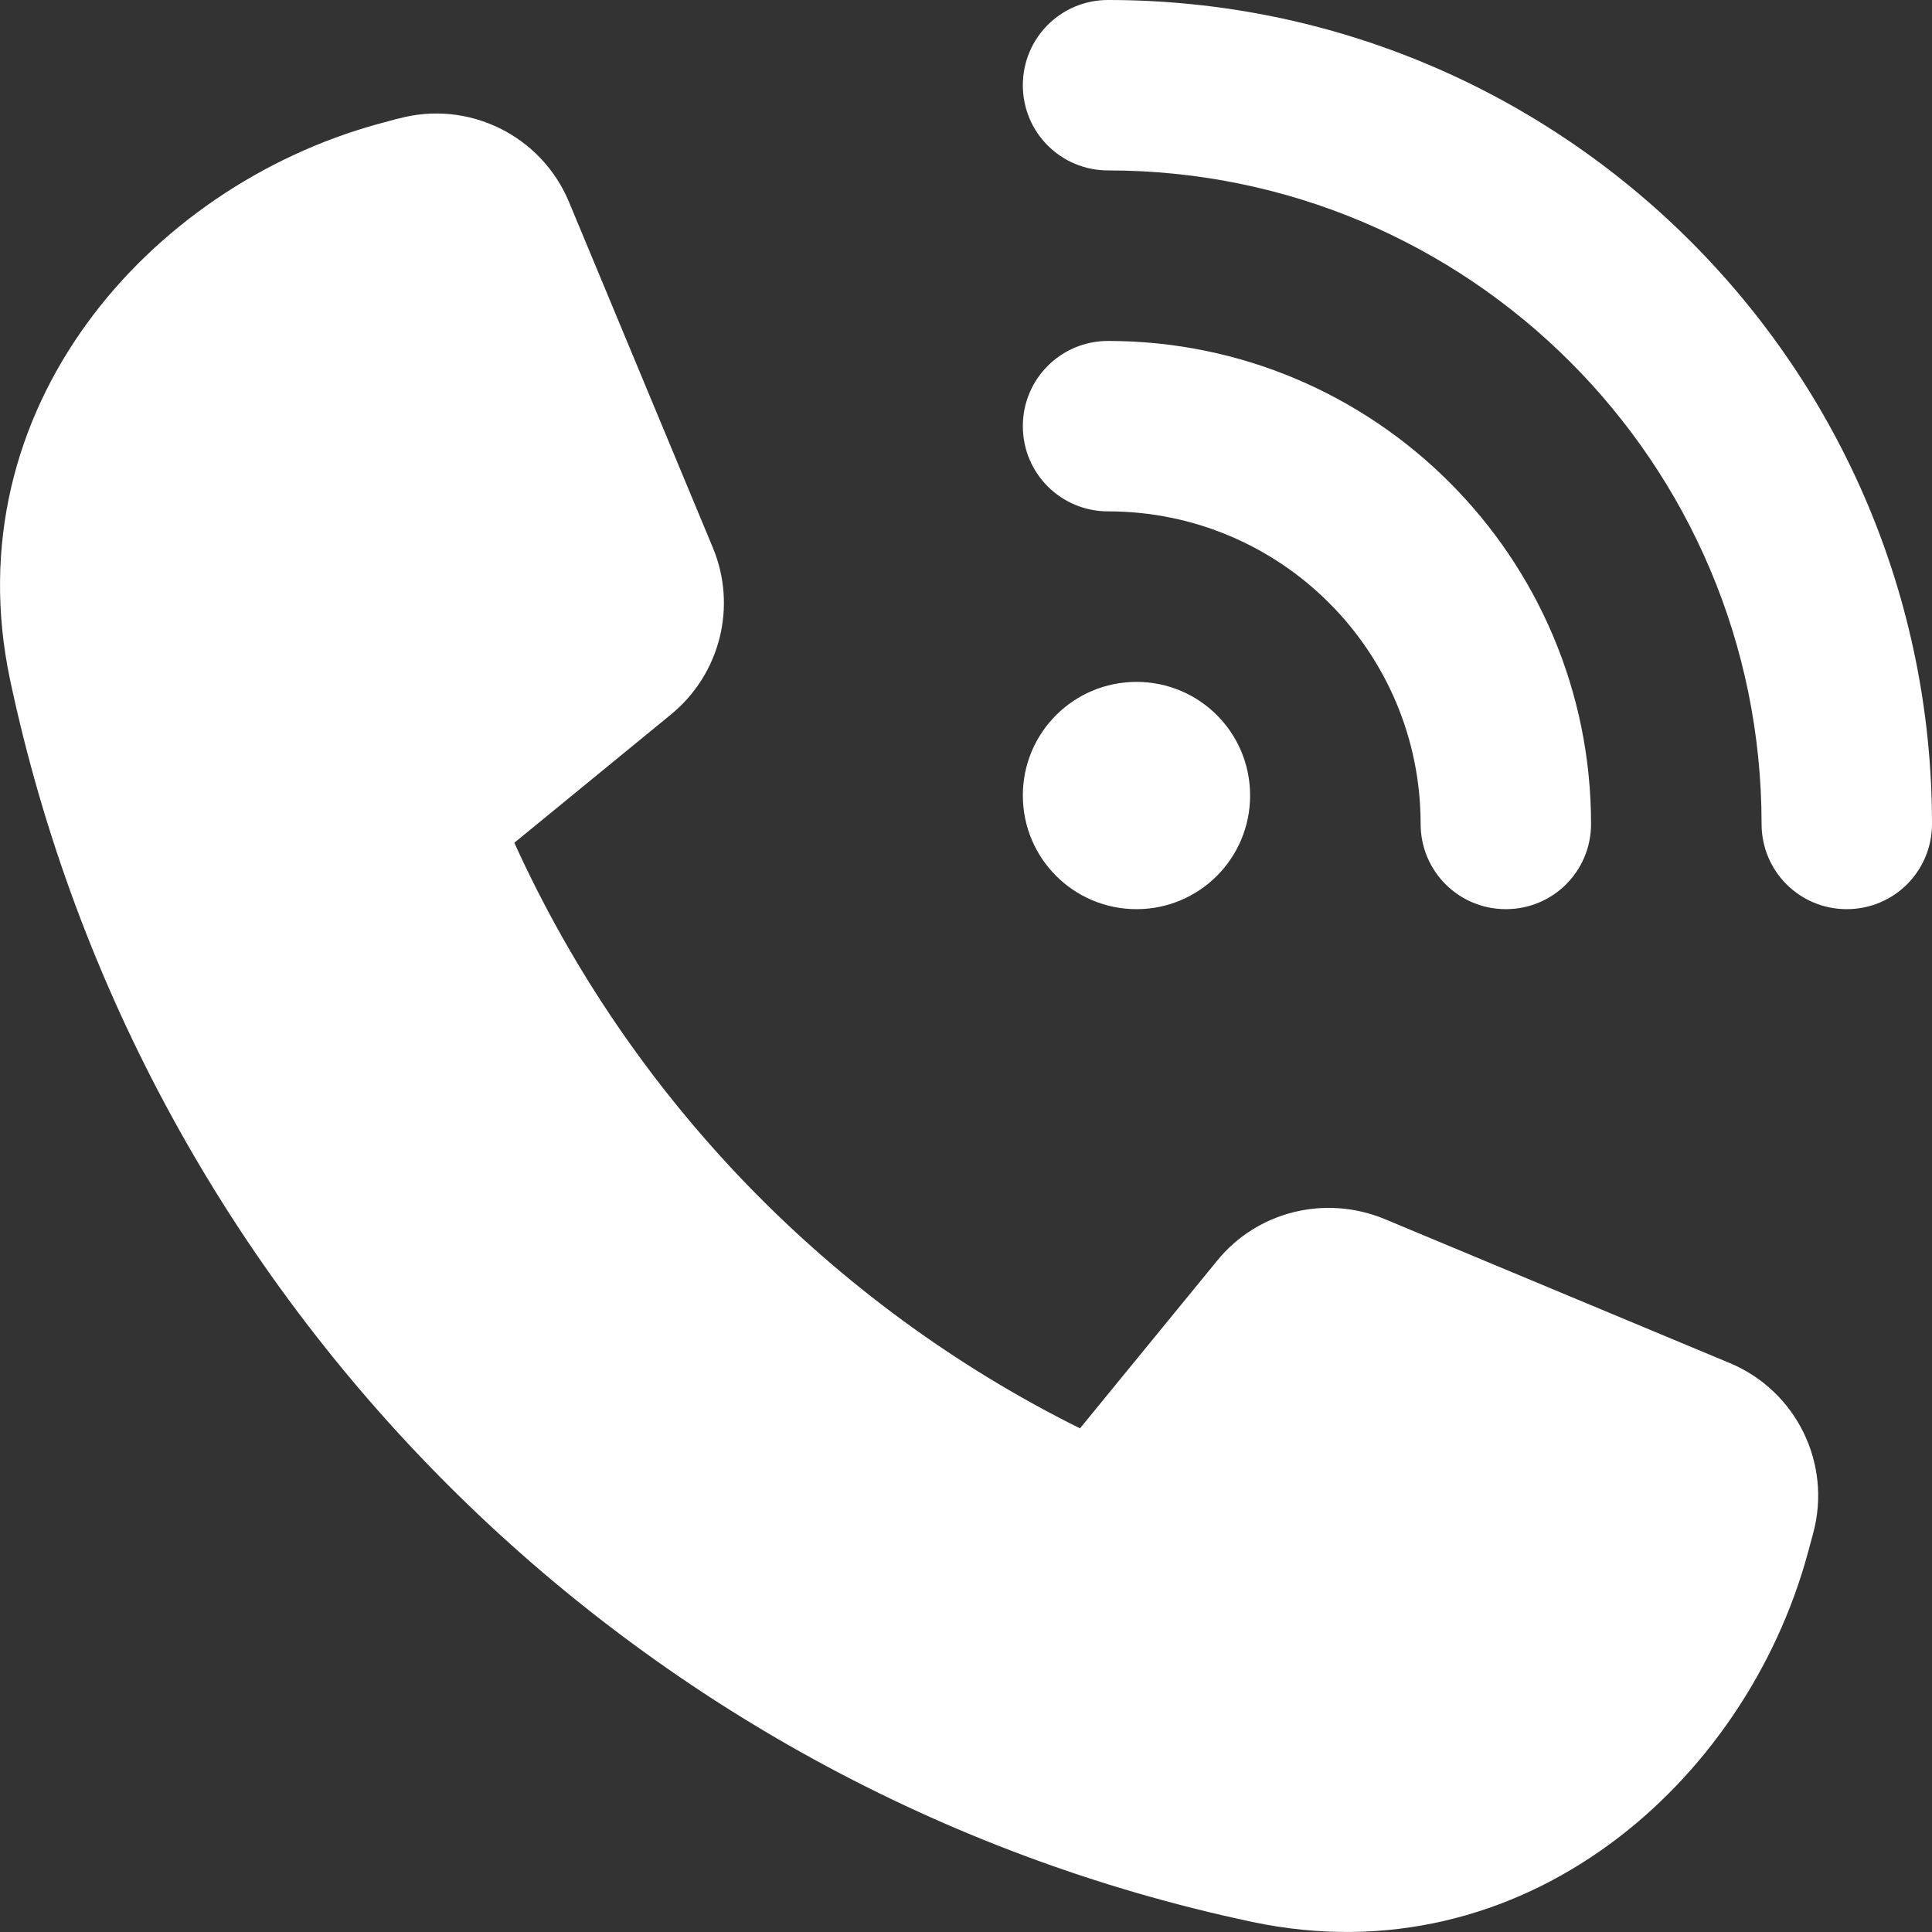 <svg xmlns="http://www.w3.org/2000/svg" width="19" height="19" viewBox="0 0 19 19" fill="none"><rect x="0" y="0" width="19" height="19" fill="#333333" stroke="none"/><path d="M10.897 0C15.371 0 19 3.629 19 8.103C19 8.567 18.626 8.941 18.162 8.941C17.697 8.941 17.324 8.567 17.324 8.103C17.324 4.554 14.446 1.676 10.897 1.676C10.433 1.676 10.059 1.303 10.059 0.838C10.059 0.374 10.433 0 10.897 0ZM11.177 6.706C11.795 6.706 12.294 7.205 12.294 7.823C12.294 8.441 11.795 8.941 11.177 8.941C10.559 8.941 10.059 8.441 10.059 7.823C10.059 7.205 10.559 6.706 11.177 6.706ZM10.059 4.191C10.059 3.727 10.433 3.353 10.897 3.353C13.52 3.353 15.647 5.48 15.647 8.103C15.647 8.567 15.274 8.941 14.809 8.941C14.345 8.941 13.971 8.567 13.971 8.103C13.971 6.405 12.595 5.029 10.897 5.029C10.433 5.029 10.059 4.655 10.059 4.191ZM3.916 1.167C4.604 0.978 5.323 1.331 5.596 1.987L7.01 5.385C7.251 5.962 7.084 6.629 6.598 7.027L5.058 8.288C6.193 10.788 8.166 12.828 10.621 14.047L11.97 12.398C12.364 11.913 13.031 11.749 13.611 11.986L17.009 13.404C17.666 13.677 18.019 14.396 17.83 15.084L17.778 15.276C17.163 17.536 14.98 19.464 12.315 18.901C6.203 17.606 1.394 12.796 0.099 6.685C-0.464 4.02 1.464 1.837 3.72 1.219L3.912 1.167H3.916Z" fill="white"></path></svg>